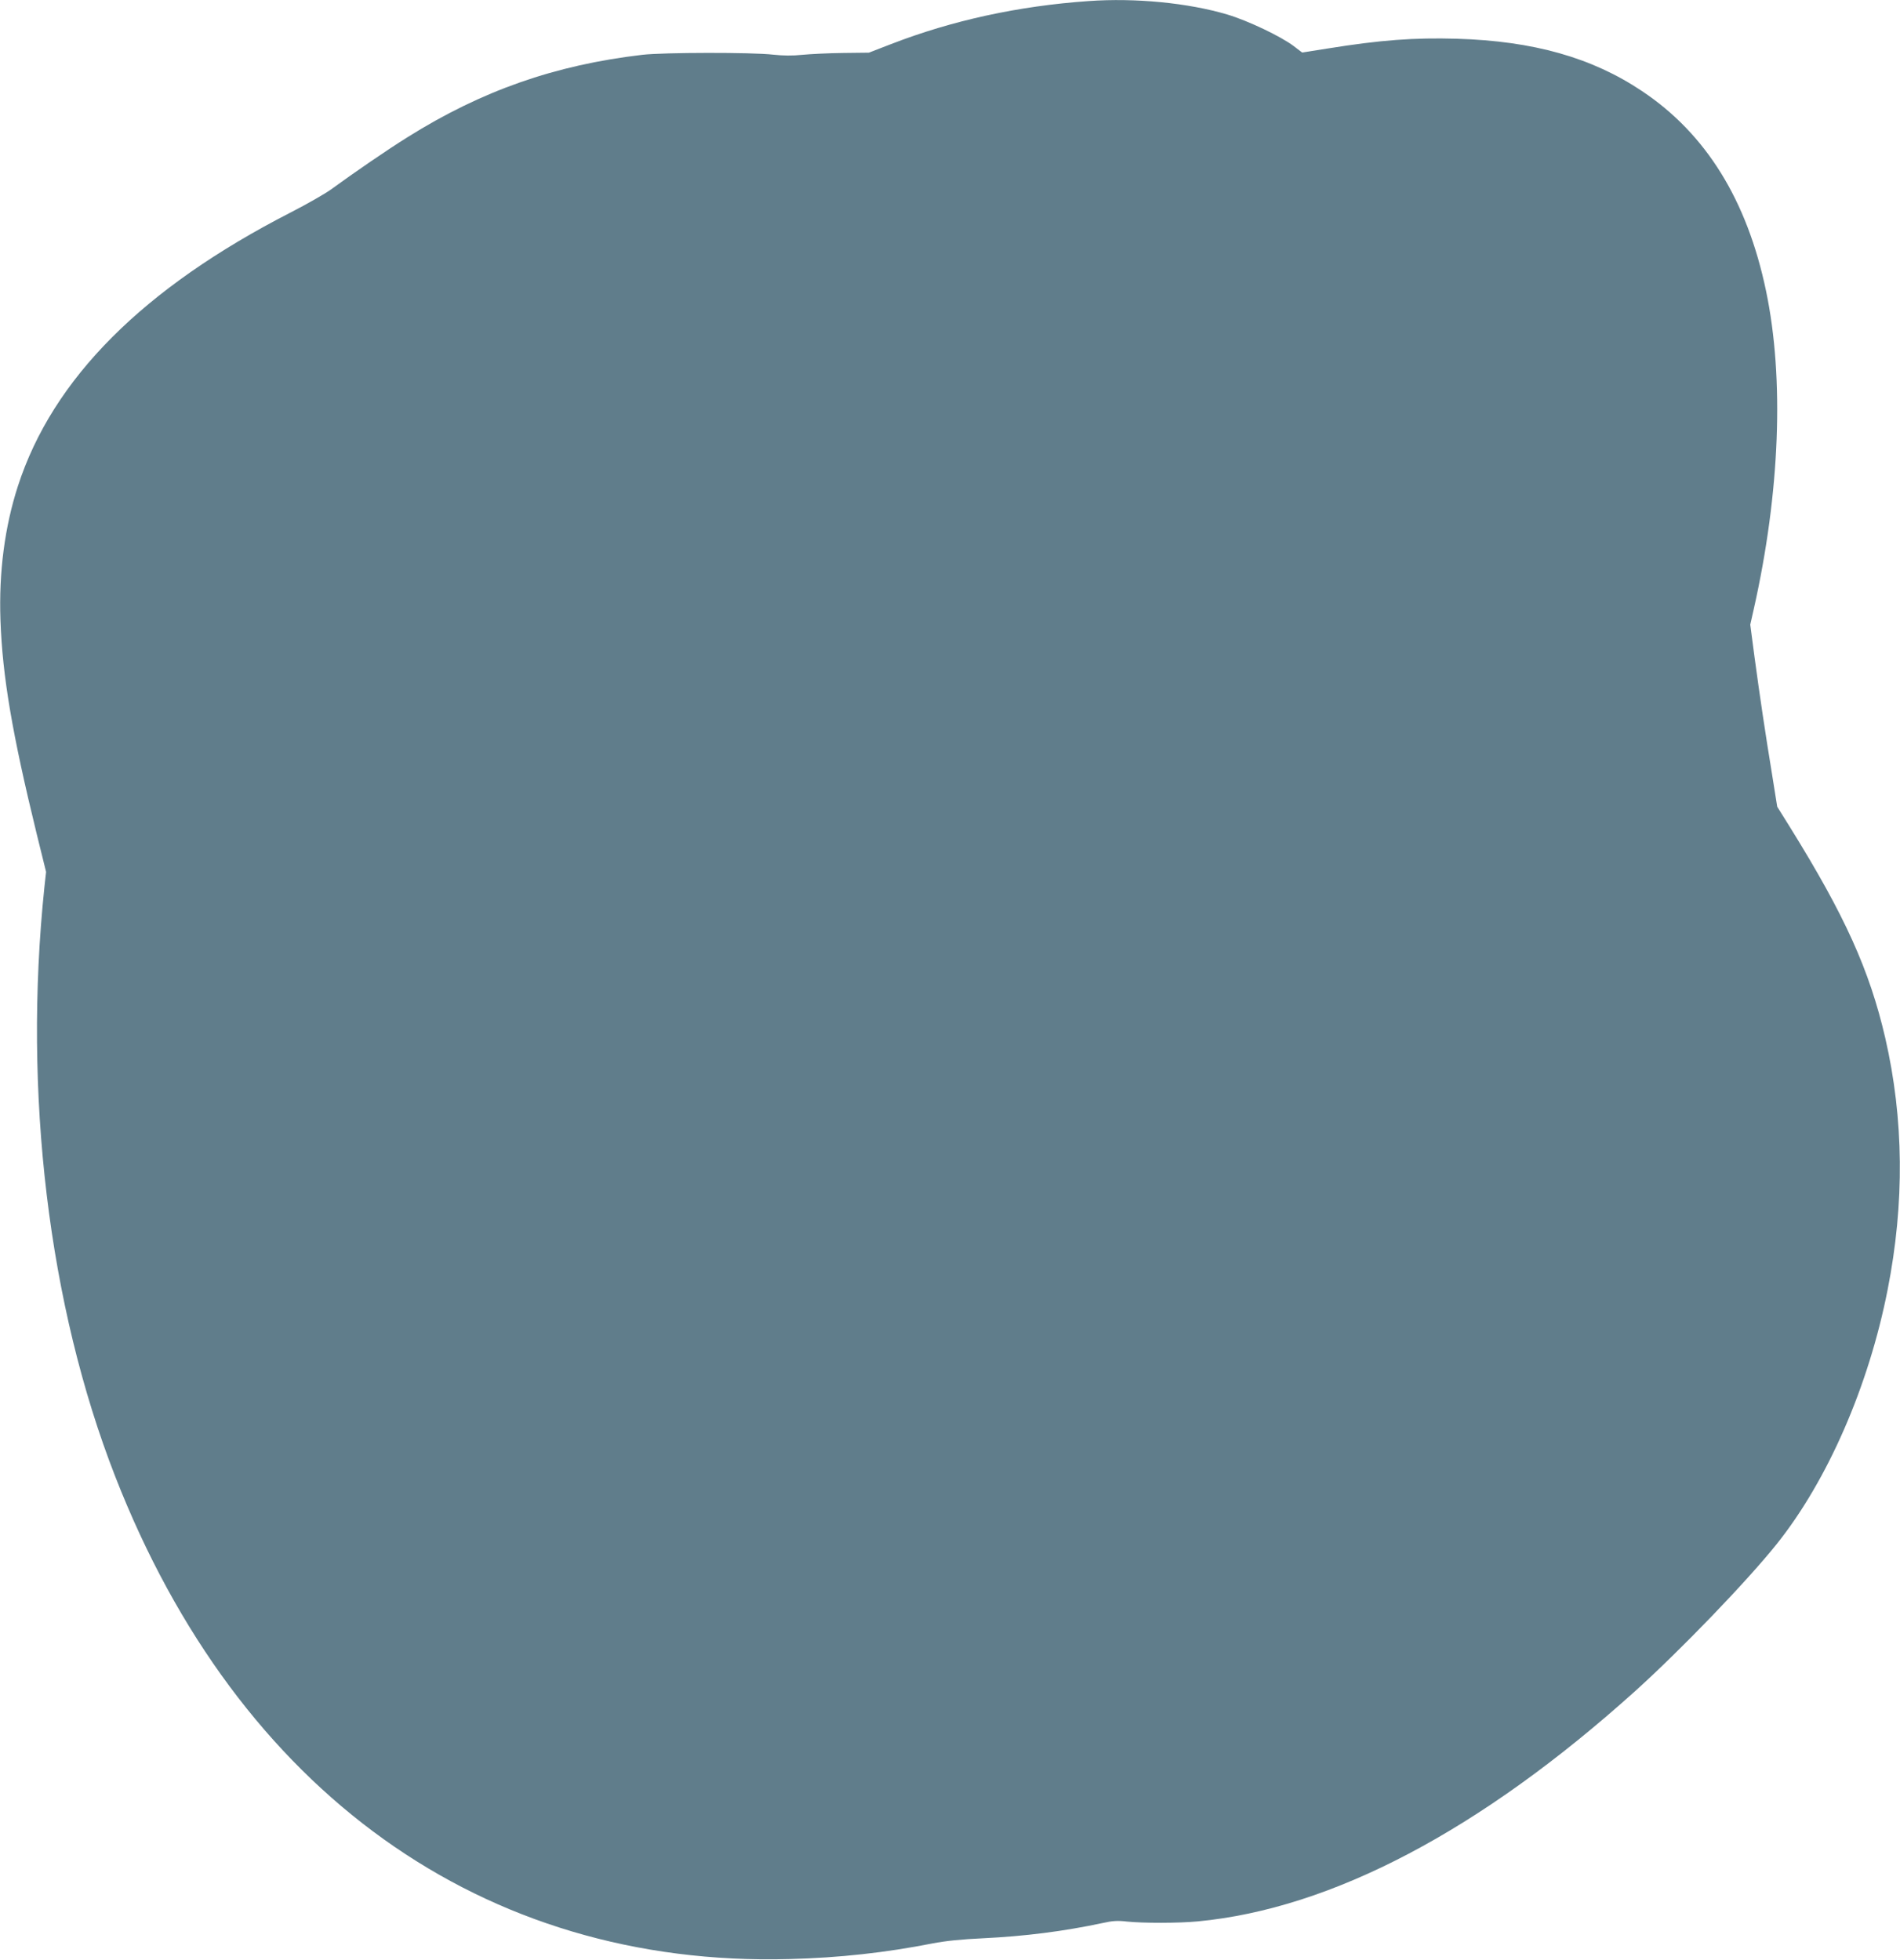 <?xml version="1.0" standalone="no"?>
<!DOCTYPE svg PUBLIC "-//W3C//DTD SVG 20010904//EN"
 "http://www.w3.org/TR/2001/REC-SVG-20010904/DTD/svg10.dtd">
<svg version="1.0" xmlns="http://www.w3.org/2000/svg"
 width="1241pt" height="1280pt" viewBox="0 0 1241 1280"
 preserveAspectRatio="xMidYMid meet">
<g transform="translate(0,1280) scale(0.1,-0.1)"
fill="#607d8b" stroke="none">
<path d="M7110 12793 c-457 -32 -890 -126 -1290 -281 l-145 -56 -170 -2 c-93
-1 -213 -7 -265 -12 -65 -7 -125 -6 -190 1 -137 16 -720 15 -855 -1 -571 -67
-1048 -234 -1533 -538 -130 -81 -343 -227 -498 -340 -38 -28 -157 -96 -264
-151 -966 -495 -1556 -1087 -1783 -1788 -86 -266 -125 -561 -114 -875 13 -370
77 -743 237 -1398 l61 -247 -11 -100 c-140 -1343 26 -2731 463 -3850 804
-2060 2404 -3205 4402 -3151 327 8 630 42 935 102 89 17 186 27 335 34 268 13
522 45 775 99 66 15 101 17 160 10 106 -11 336 -11 463 1 875 83 1846 594
2857 1504 298 269 729 716 925 961 331 414 600 1029 724 1660 112 567 106
1117 -15 1644 -103 445 -264 801 -623 1379 l-83 133 -33 207 c-45 274 -80 510
-115 769 l-28 213 23 102 c171 760 200 1505 80 2078 -124 594 -393 1027 -810
1305 -327 219 -709 327 -1210 342 -279 8 -497 -8 -845 -64 l-165 -26 -55 42
c-83 63 -299 166 -433 206 -255 76 -602 110 -907 88z"/>
</g>
</svg>
